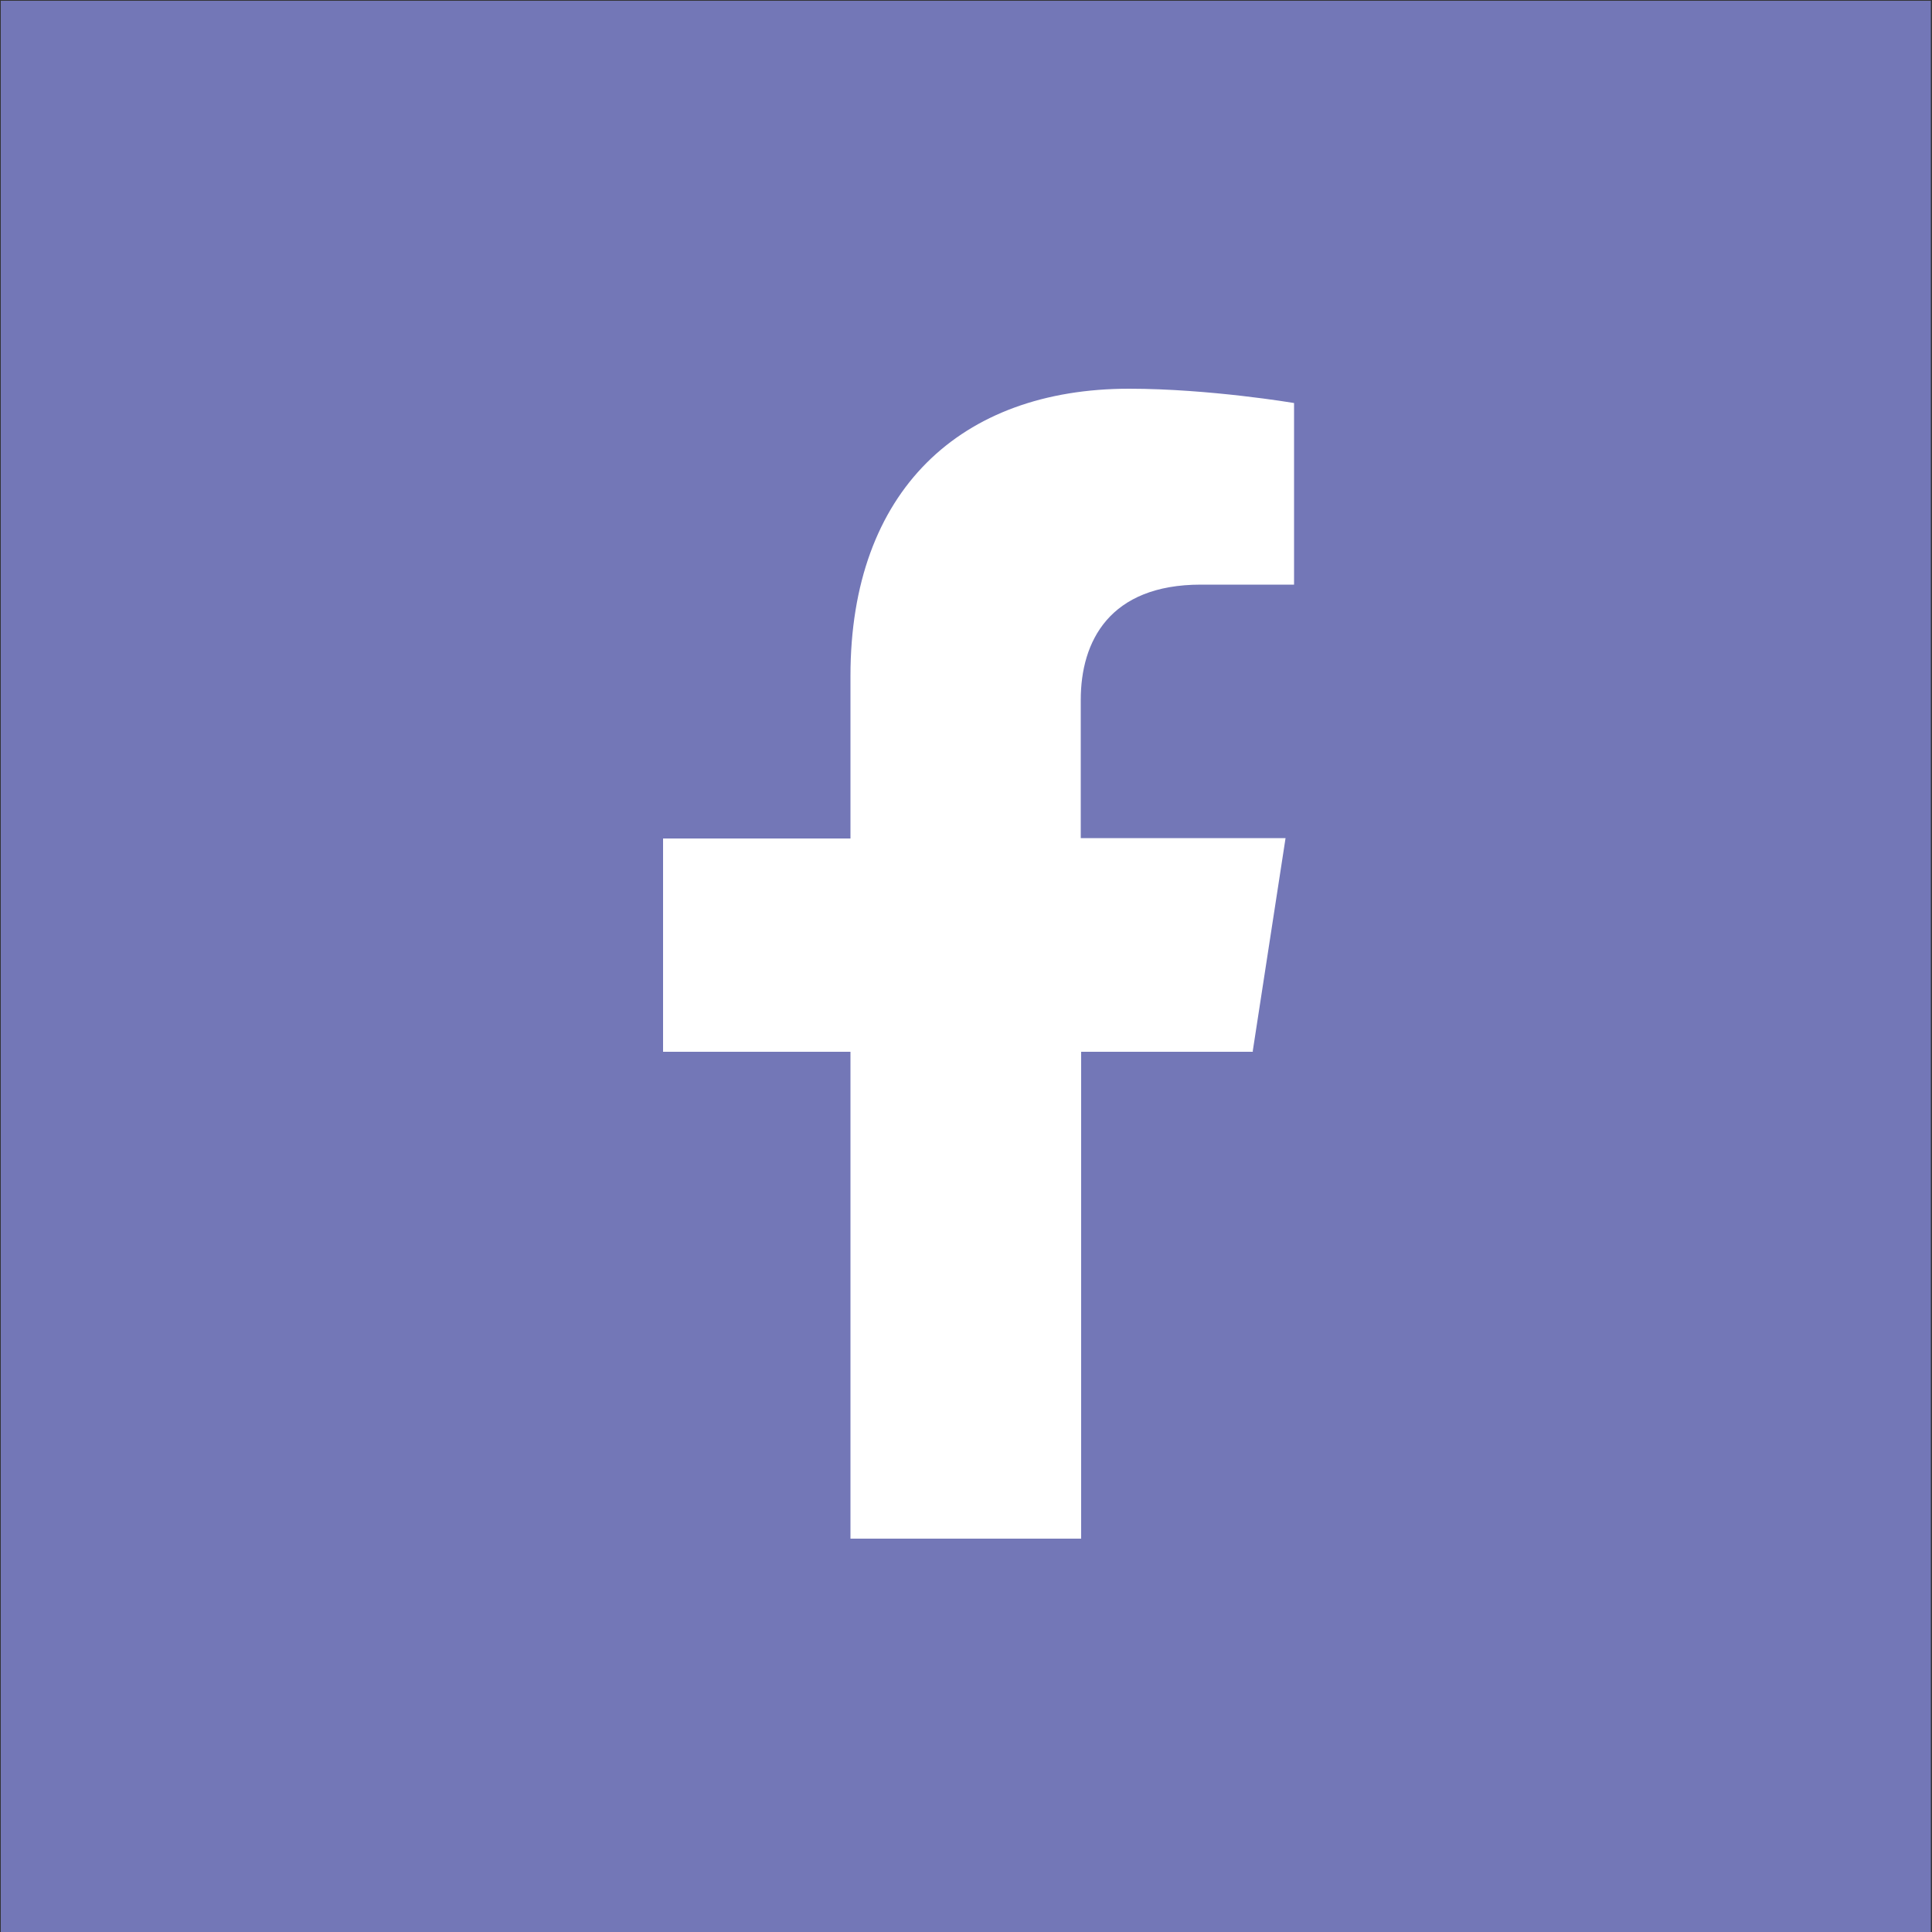 <?xml version="1.0" encoding="UTF-8"?>
<svg id="Warstwa_1" xmlns="http://www.w3.org/2000/svg" version="1.1" viewBox="0 0 500 500">
  <rect x="0" y="0" width="500" height="500" fill="#333333" stroke="none"/>
  <!-- Generator: Adobe Illustrator 29.7.1, SVG Export Plug-In . SVG Version: 2.1.1 Build 8)  -->
  <defs>
    <style>
      .st0 {
        fill: #fff;
      }

      .st1 {
        fill: #7377b7;
      }
    </style>
  </defs>
  <circle class="st1" cx="256.5" cy="247.8" r="234.7"/>
  <rect class="st1" x=".2" y=".2" width="499.5" height="500.3"/>
  <path class="st0" d="M324.2,272.1l8.5-55.2h-53v-35.8c0-15.1,7.4-29.8,31.1-29.8h24.1v-47s-21.9-3.7-42.7-3.7c-43.6,0-72.1,26.4-72.1,74.3v42.1h-48.5v55.2h48.5v126h59.7v-126h44.5Z"/>
</svg>
